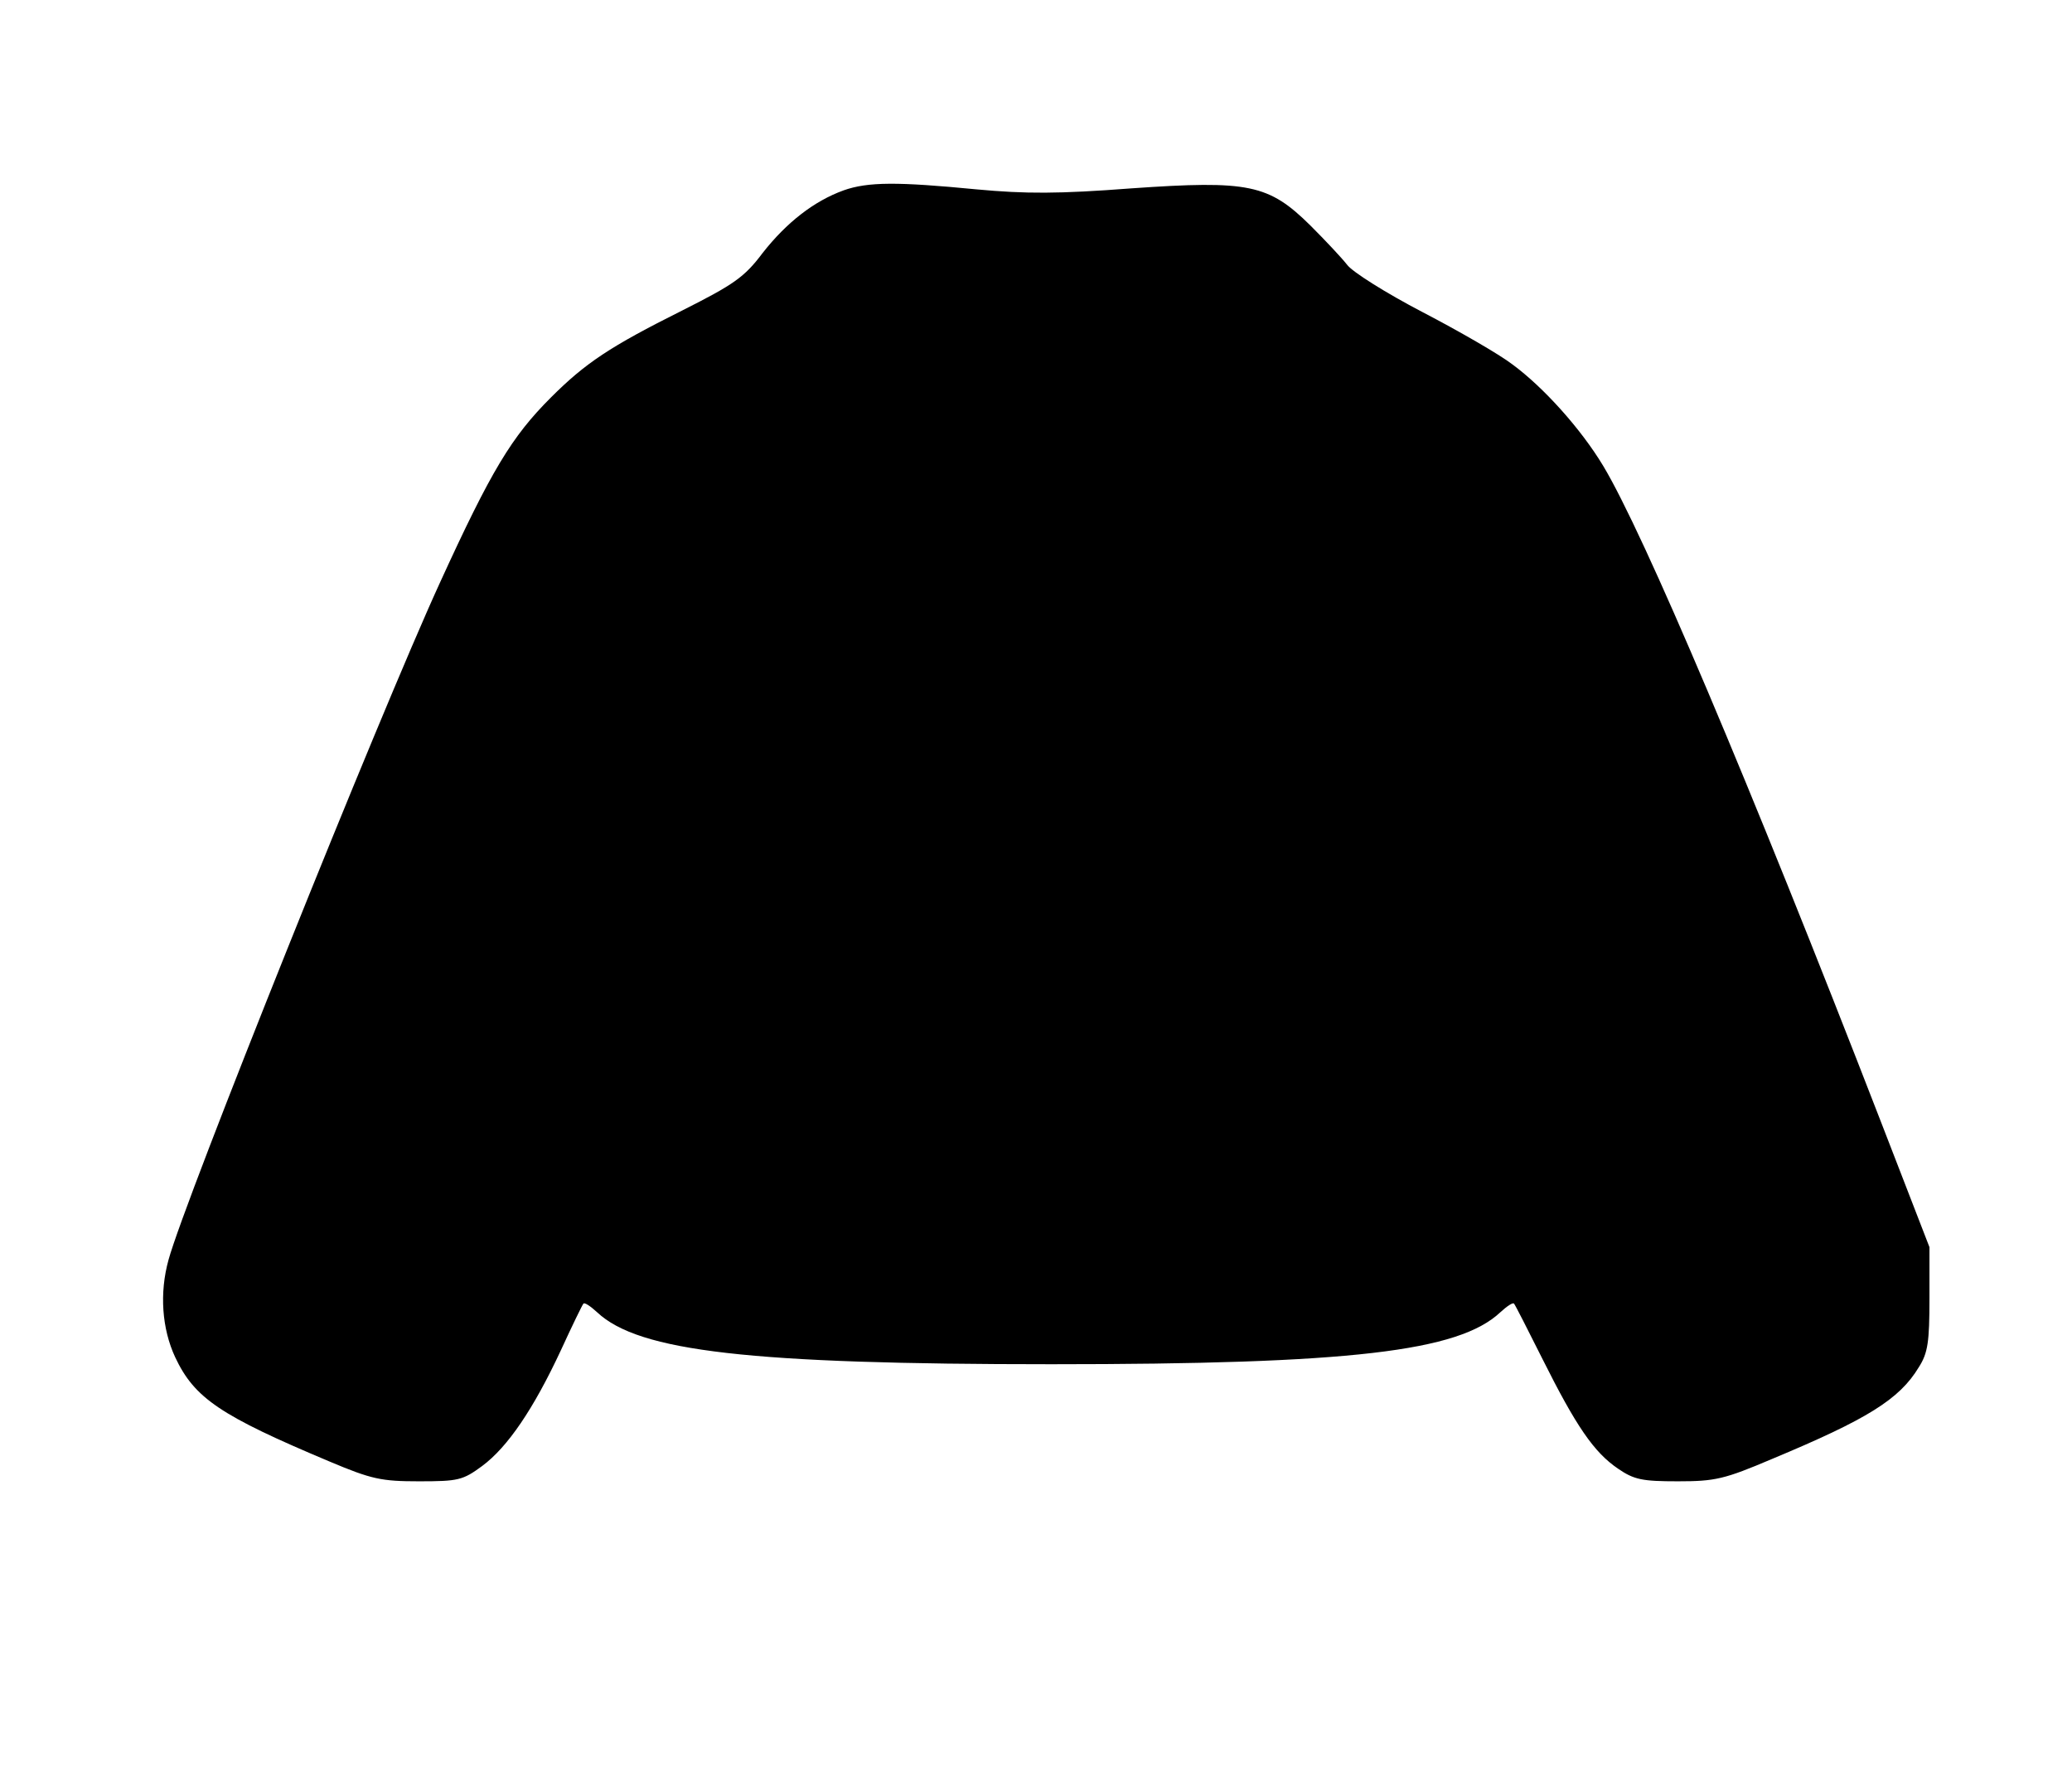 <?xml version="1.0" standalone="no"?>
<!DOCTYPE svg PUBLIC "-//W3C//DTD SVG 20010904//EN"
 "http://www.w3.org/TR/2001/REC-SVG-20010904/DTD/svg10.dtd">
<svg version="1.0" xmlns="http://www.w3.org/2000/svg"
 width="407pt" height="347pt" viewBox="0 0 407 347"
 preserveAspectRatio="xMidYMid meet">
<g transform="translate(0,347) scale(0.1,-0.1)"
fill="#000000" stroke="none">
<path d="M1657 3096 c-58 -21 -112 -63 -159 -123 -36 -48 -57 -62 -158 -113
-142 -71 -190 -103 -258 -171 -77 -77 -117 -143 -218 -364 -120 -262 -501
-1212 -533 -1330 -18 -65 -13 -135 13 -191 38 -81 89 -115 303 -205 83 -35
102 -39 176 -39 77 0 86 2 124 30 50 37 101 112 155 228 22 48 42 89 44 91 2
3 14 -5 27 -17 82 -77 300 -102 892 -102 588 0 800 25 882 102 13 12 25 20 27
17 2 -2 27 -51 56 -109 66 -132 101 -183 148 -215 32 -22 48 -25 118 -25 73 0
91 4 185 44 187 78 250 117 288 180 18 28 21 50 21 135 l0 101 -96 248 c-258
666 -466 1156 -545 1287 -44 73 -117 154 -178 199 -26 20 -106 66 -177 103
-71 37 -138 79 -148 93 -11 14 -43 48 -72 77 -82 81 -121 89 -351 73 -144 -11
-208 -11 -305 -2 -155 15 -213 15 -261 -2z"/>
</g>
</svg>
